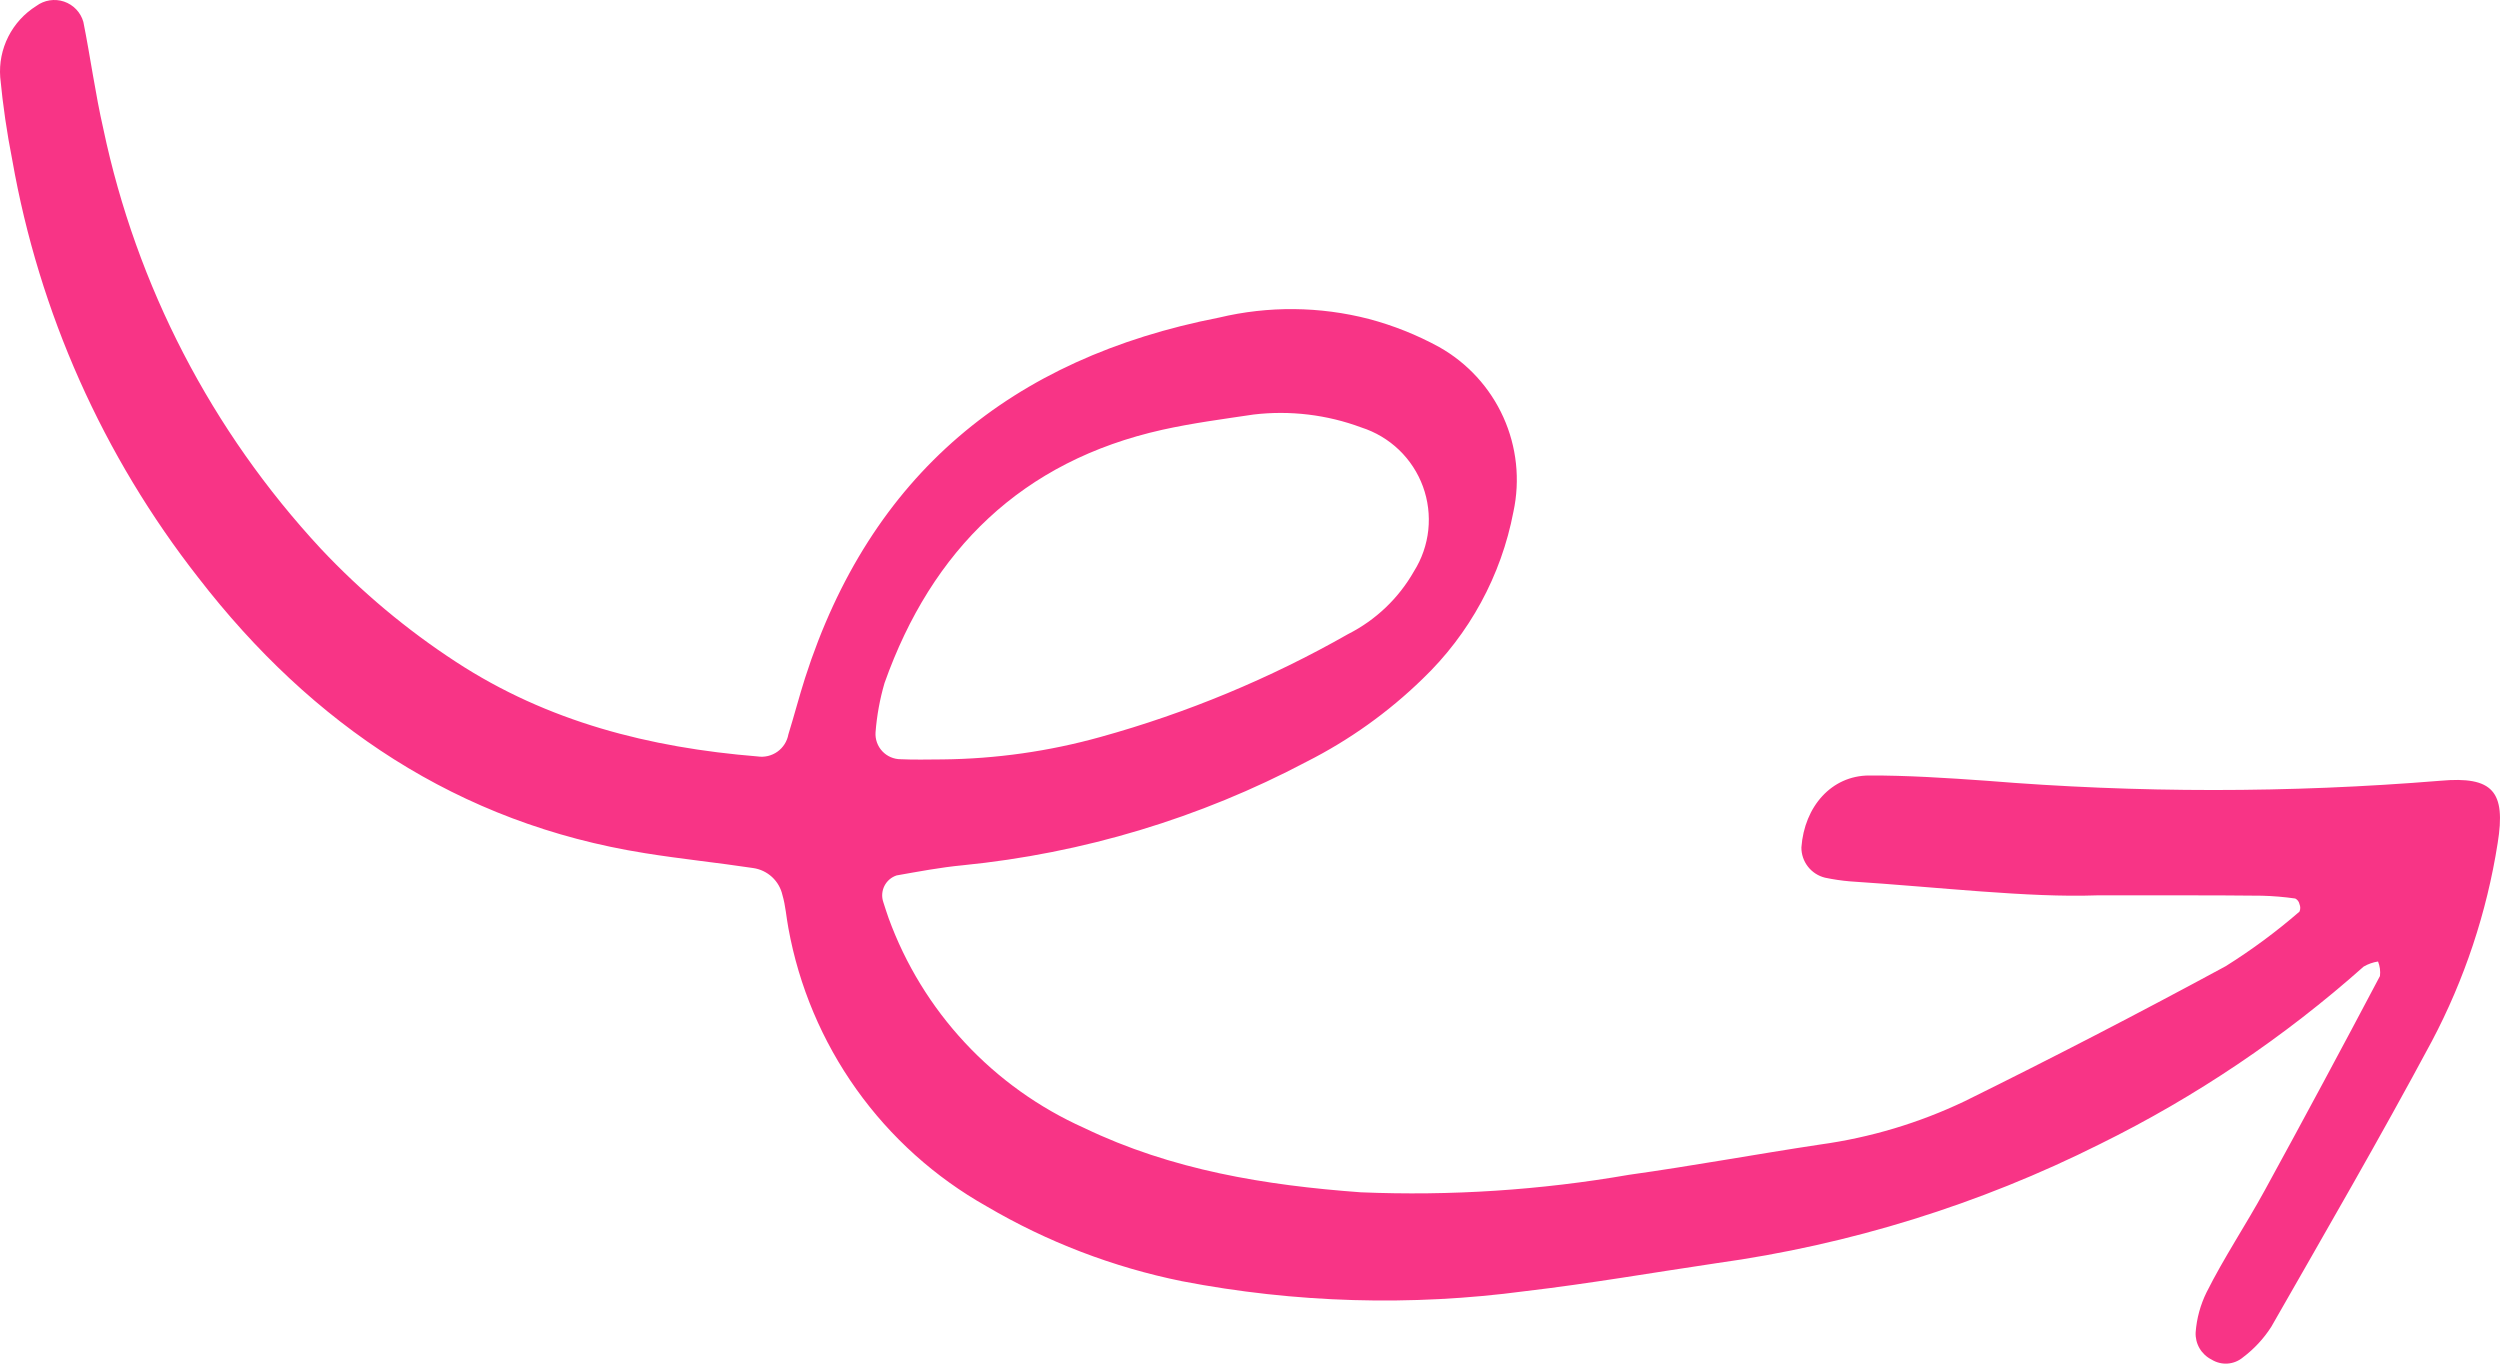 <svg xmlns="http://www.w3.org/2000/svg" width="165" height="90" viewBox="0 0 165 90" fill="none"><path d="M138.373 59.094C133.893 59.256 127.955 58.551 122.098 58.17C121.546 58.123 120.997 58.042 120.454 57.928C120.007 57.819 119.609 57.562 119.325 57.199C119.042 56.837 118.889 56.389 118.892 55.93C119.088 53.227 120.883 51.195 123.348 51.183C125.814 51.172 128.522 51.345 131.115 51.53C141.08 52.345 151.095 52.345 161.06 51.53C164.533 51.218 165.401 52.234 164.845 55.653C164.128 60.224 162.657 64.645 160.493 68.737C157.09 75.089 153.478 81.314 149.902 87.573C149.405 88.348 148.774 89.029 148.038 89.583C147.753 89.824 147.399 89.968 147.027 89.995C146.654 90.022 146.283 89.93 145.966 89.733C145.634 89.567 145.357 89.308 145.17 88.989C144.983 88.669 144.894 88.301 144.913 87.931C144.981 87.016 145.225 86.122 145.63 85.298C146.788 82.988 148.235 80.829 149.473 78.565C152.043 73.869 154.578 69.153 157.078 64.418C157.116 64.093 157.072 63.764 156.951 63.459C156.616 63.511 156.294 63.624 156.002 63.794C150.756 68.459 144.904 72.398 138.604 75.505C130.654 79.491 122.102 82.148 113.289 83.37C109.088 83.993 104.886 84.721 100.661 85.217C93.124 86.222 85.474 85.999 78.008 84.559C73.465 83.636 69.107 81.966 65.114 79.616C61.715 77.703 58.781 75.065 56.52 71.891C54.259 68.717 52.727 65.085 52.033 61.254C51.895 60.526 51.848 59.775 51.64 59.071C51.537 58.615 51.299 58.202 50.956 57.884C50.613 57.567 50.181 57.36 49.718 57.292C47.346 56.934 44.95 56.692 42.577 56.311C30.226 54.347 20.584 47.822 13.095 38.133C6.797 30.092 2.58 20.629 0.813 10.578C0.455 8.768 0.189 6.941 0.015 5.104C-0.056 4.176 0.129 3.247 0.549 2.416C0.969 1.586 1.609 0.886 2.399 0.392C2.658 0.2 2.959 0.074 3.277 0.024C3.596 -0.026 3.921 0.002 4.227 0.105C4.532 0.209 4.807 0.384 5.029 0.617C5.251 0.85 5.413 1.134 5.501 1.443C5.964 3.753 6.288 6.178 6.821 8.511C9.005 18.877 13.97 28.457 21.186 36.227C23.849 39.059 26.841 41.564 30.099 43.688C36.141 47.638 42.889 49.347 49.996 49.924C50.459 49.995 50.931 49.882 51.312 49.61C51.692 49.339 51.951 48.929 52.033 48.469C52.416 47.233 52.74 45.986 53.133 44.751C57.439 31.331 66.746 23.64 80.462 20.96C83.715 20.184 87.109 20.216 90.347 21.052C91.96 21.48 93.514 22.101 94.977 22.9C96.852 23.954 98.339 25.578 99.222 27.535C100.105 29.493 100.338 31.681 99.885 33.779C99.082 37.987 96.987 41.842 93.889 44.808C91.631 47.006 89.052 48.848 86.238 50.271C79.188 53.998 71.479 56.32 63.539 57.108C62.081 57.246 60.622 57.523 59.175 57.778C59.002 57.835 58.842 57.926 58.703 58.045C58.565 58.165 58.452 58.31 58.37 58.473C58.289 58.636 58.24 58.814 58.227 58.995C58.214 59.177 58.238 59.36 58.296 59.533C58.411 59.879 58.516 60.237 58.643 60.584C59.754 63.639 61.469 66.44 63.686 68.82C65.903 71.201 68.577 73.113 71.549 74.442C77.337 77.226 83.506 78.23 89.815 78.692C95.739 78.938 101.672 78.551 107.513 77.537C111.727 76.948 115.905 76.175 120.119 75.54C123.426 75.085 126.644 74.122 129.657 72.687C135.46 69.823 141.205 66.851 146.892 63.771C148.607 62.697 150.236 61.493 151.765 60.168C151.799 60.09 151.817 60.005 151.817 59.92C151.817 59.834 151.799 59.75 151.765 59.671C151.75 59.593 151.717 59.519 151.669 59.455C151.621 59.391 151.559 59.339 151.487 59.302C150.759 59.198 150.024 59.136 149.288 59.117C146.128 59.083 142.98 59.094 138.373 59.094ZM62.208 50.121C65.731 50.085 69.233 49.588 72.626 48.642C78.334 47.061 83.824 44.78 88.97 41.852C90.798 40.927 92.312 39.485 93.322 37.706C93.842 36.88 94.165 35.947 94.268 34.977C94.37 34.007 94.249 33.027 93.915 32.111C93.579 31.195 93.039 30.368 92.335 29.692C91.63 29.017 90.78 28.511 89.85 28.213C87.582 27.368 85.146 27.075 82.742 27.358C80.728 27.658 78.703 27.924 76.723 28.363C67.463 30.43 61.502 36.274 58.377 45.085C58.069 46.144 57.871 47.232 57.786 48.331C57.77 48.559 57.802 48.787 57.878 49.002C57.955 49.218 58.075 49.415 58.232 49.582C58.388 49.749 58.577 49.882 58.787 49.972C58.998 50.063 59.224 50.11 59.453 50.109C60.379 50.155 61.305 50.121 62.208 50.121Z" fill="#F83486"></path></svg>